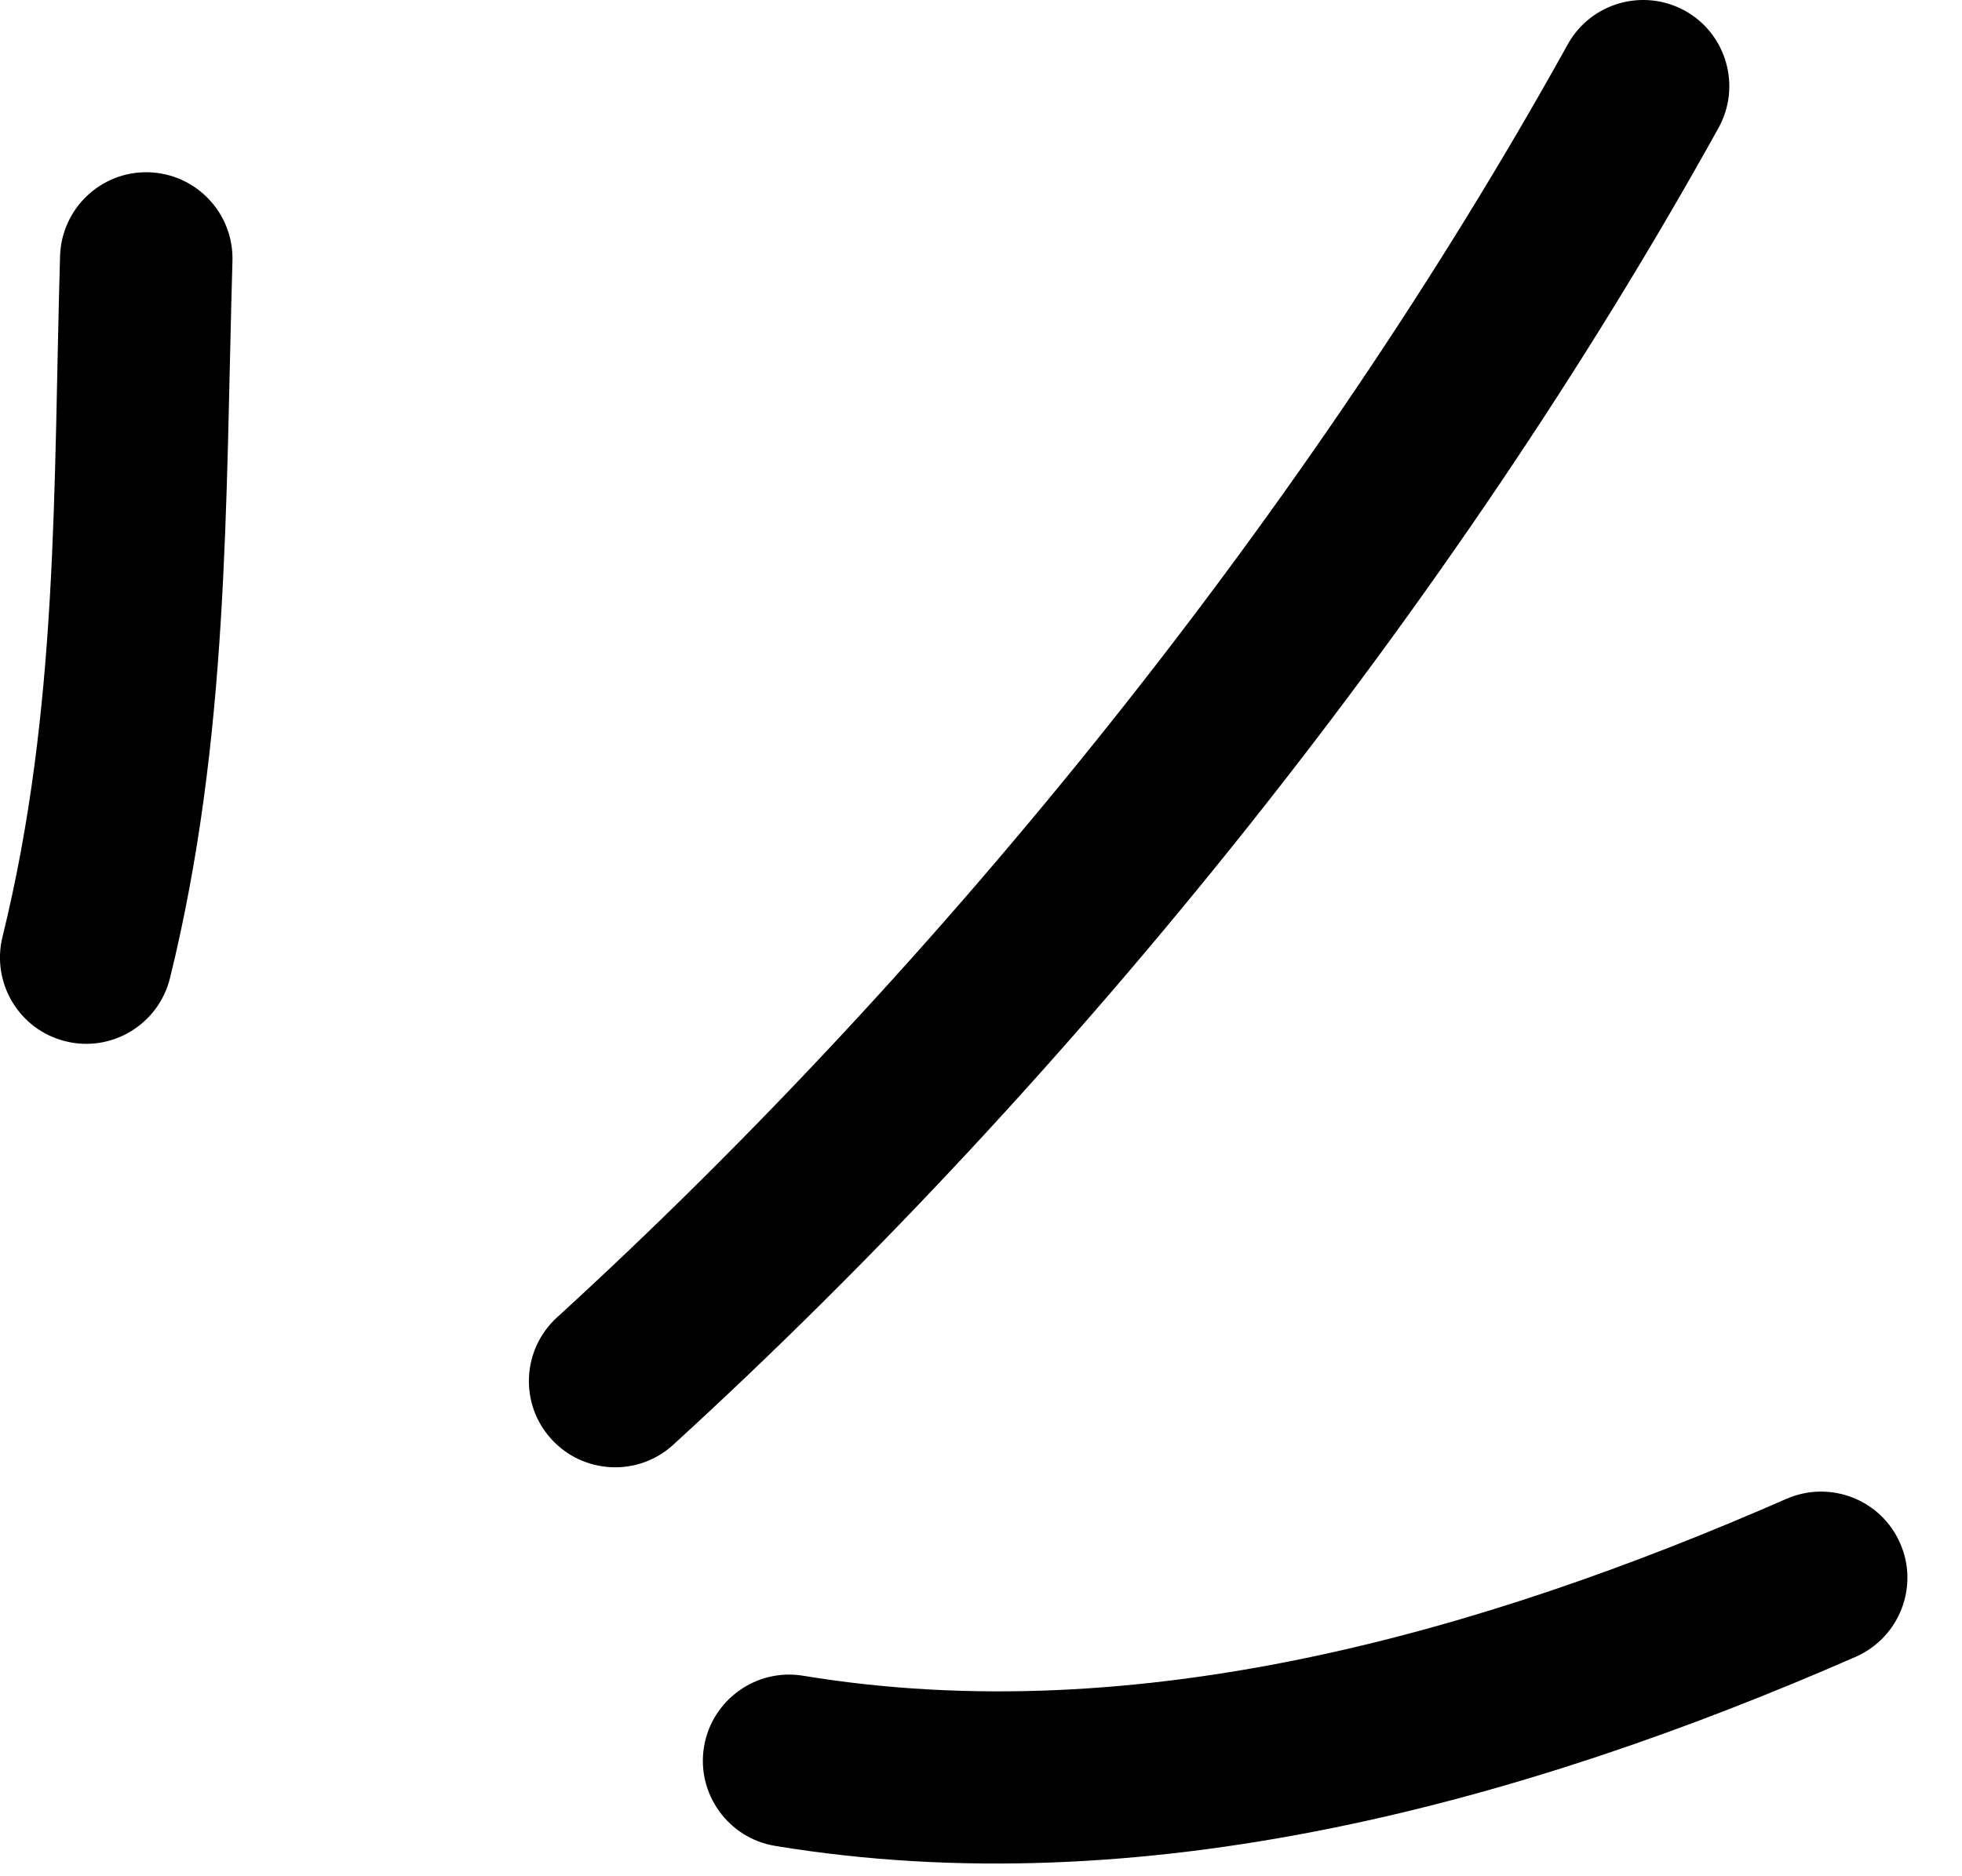 <?xml version="1.0" encoding="UTF-8"?> <svg xmlns="http://www.w3.org/2000/svg" width="23" height="22" viewBox="0 0 23 22" fill="none"> <path fill-rule="evenodd" clip-rule="evenodd" d="M1.993 11.468C2.687 8.645 2.642 5.925 2.725 3.061C2.741 2.502 2.302 2.037 1.744 2.02C1.186 2.003 0.72 2.445 0.704 3.004C0.625 5.72 0.689 8.304 0.029 10.986C-0.104 11.529 0.228 12.078 0.77 12.21C1.311 12.344 1.859 12.011 1.993 11.468Z" fill="black"></path> <path fill-rule="evenodd" clip-rule="evenodd" d="M7.893 16.94C12.604 12.634 17.043 7.095 20.145 1.501C20.416 1.013 20.24 0.396 19.752 0.126C19.264 -0.143 18.648 0.032 18.378 0.521C15.377 5.929 11.084 11.286 6.529 15.448C6.117 15.825 6.088 16.465 6.465 16.876C6.841 17.287 7.481 17.318 7.893 16.94Z" fill="black"></path> <path fill-rule="evenodd" clip-rule="evenodd" d="M9.086 21.644C13.395 22.355 17.836 21.142 21.754 19.427C22.266 19.201 22.499 18.605 22.275 18.096C22.052 17.584 21.455 17.352 20.944 17.574C17.375 19.137 13.34 20.297 9.415 19.649C8.865 19.558 8.344 19.933 8.253 20.482C8.162 21.031 8.536 21.553 9.086 21.644Z" fill="black"></path> </svg> 
